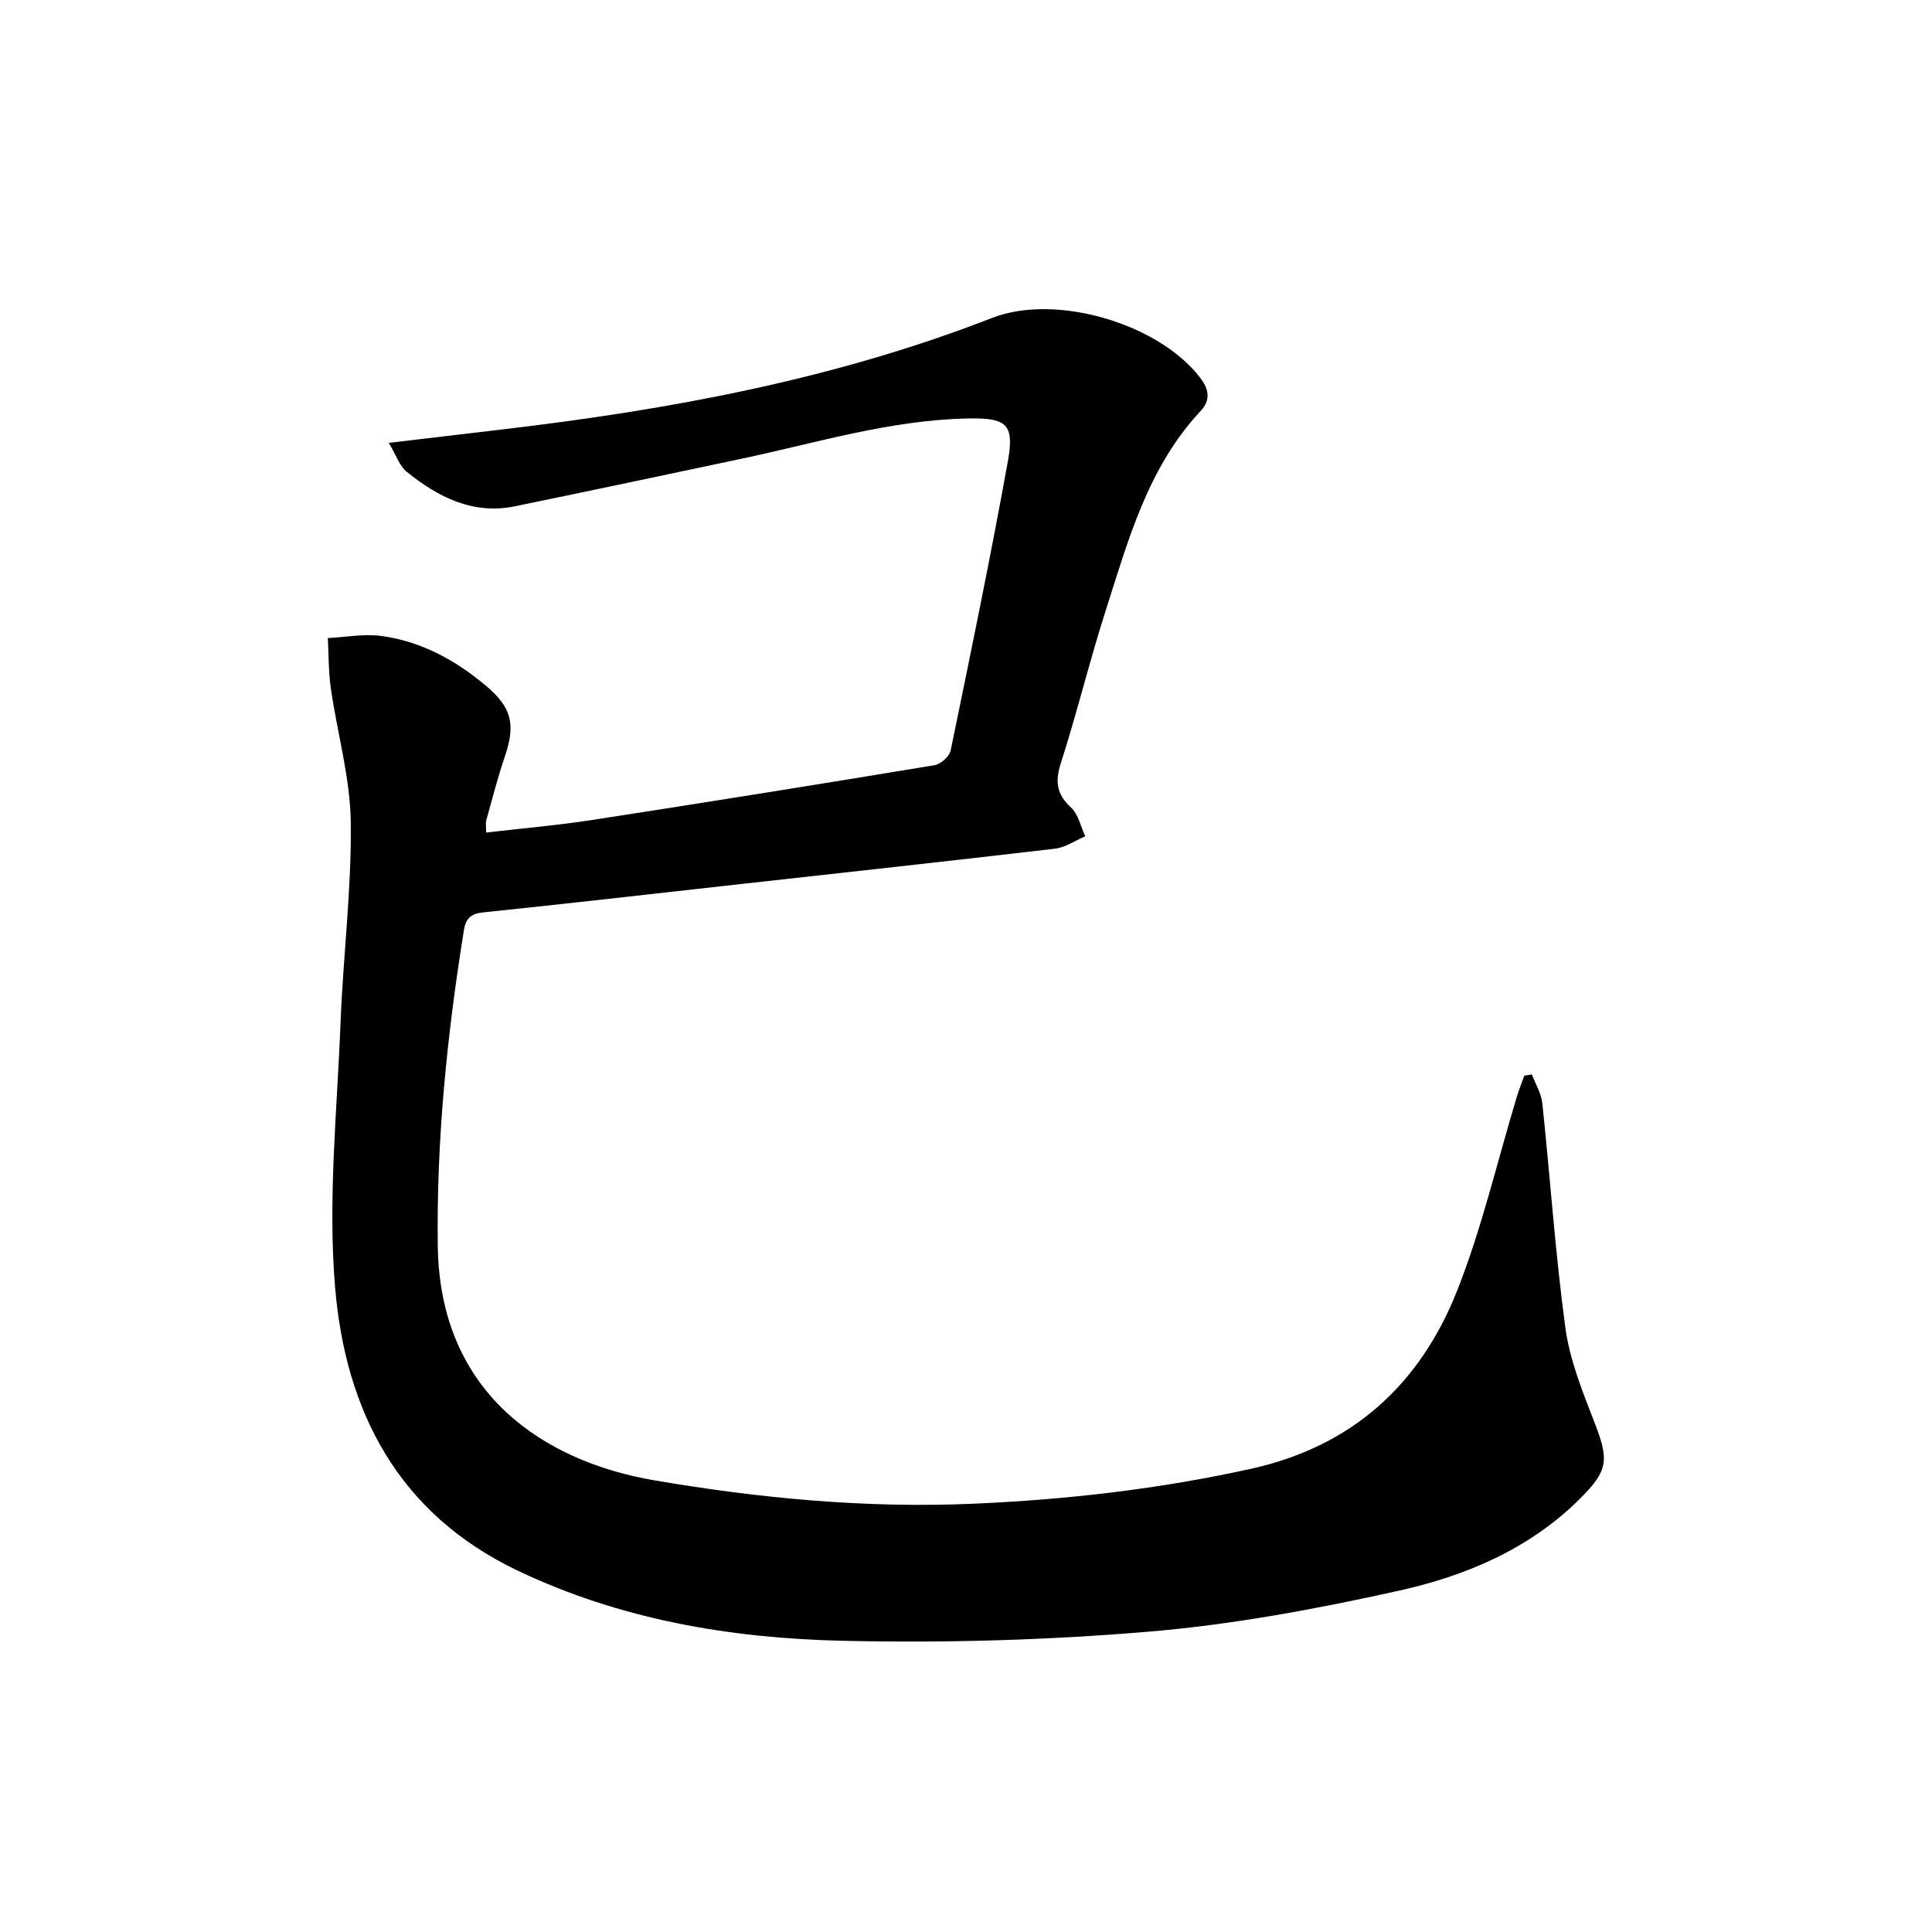 <svg enable-background="new 0 0 400 400" viewBox="0 0 400 400" xmlns="http://www.w3.org/2000/svg"><path d="m100.65 172.37c7.48-.87 14.71-1.49 21.87-2.59 23.67-3.65 47.31-7.44 70.94-11.35 1.29-.21 3.11-1.81 3.36-3.04 4.11-19.91 8.22-39.82 11.84-59.83 1.42-7.84-.29-9.08-8.35-8.92-16.01.33-31.23 5.04-46.71 8.32-15.66 3.32-31.32 6.64-47 9.86-8.72 1.79-15.88-1.91-22.37-7.12-1.54-1.23-2.23-3.51-3.73-6.01 8.61-1.02 16.13-1.91 23.66-2.8 34.57-4.07 68.63-10.36 101.25-23.07 13.19-5.14 34.52 1.17 43.08 12.4 1.71 2.24 2.29 4.51.11 6.84-10.95 11.7-15 26.73-19.69 41.39-3.34 10.43-5.92 21.11-9.27 31.54-1.23 3.84-.9 6.43 2.11 9.21 1.52 1.4 1.99 3.93 2.94 5.95-2.08.88-4.11 2.3-6.26 2.56-22.08 2.59-44.19 5-66.29 7.46-17.36 1.93-34.72 3.93-52.09 5.73-2.55.26-3.61 1.26-3.99 3.6-3.49 21.7-5.72 43.49-5.42 65.52.43 30.63 22.16 44.6 44.85 48.47 21.81 3.72 43.81 5.81 65.98 4.84 19.37-.84 38.57-3.04 57.56-7.24 21.1-4.67 35.08-17.6 42.73-37.06 5.1-12.96 8.26-26.67 12.31-40.05.44-1.45 1.02-2.85 1.53-4.28.52-.08 1.04-.16 1.56-.25.74 1.98 1.94 3.91 2.16 5.95 1.64 15.49 2.68 31.06 4.77 46.48.9 6.65 3.52 13.16 5.98 19.49 3.09 7.93 2.99 10.03-3.09 16.06-10.41 10.31-23.55 15.85-37.37 18.91-16.99 3.77-34.26 7-51.57 8.46-21.19 1.79-42.57 2.4-63.83 1.9-23.07-.54-45.72-4.38-66.97-14.49-24.89-11.84-35.73-33.14-37.87-58.76-1.51-18.11.43-36.53 1.14-54.8.54-13.83 2.3-27.65 2.11-41.45-.12-9.23-2.79-18.41-4.12-27.64-.5-3.44-.43-6.97-.63-10.45 3.68-.19 7.42-.93 11.01-.45 8.22 1.09 15.32 4.95 21.66 10.26 5.41 4.54 6.27 8.01 3.97 14.74-1.48 4.35-2.61 8.81-3.85 13.24-.14.57-.01 1.22-.01 2.47z"/></svg>